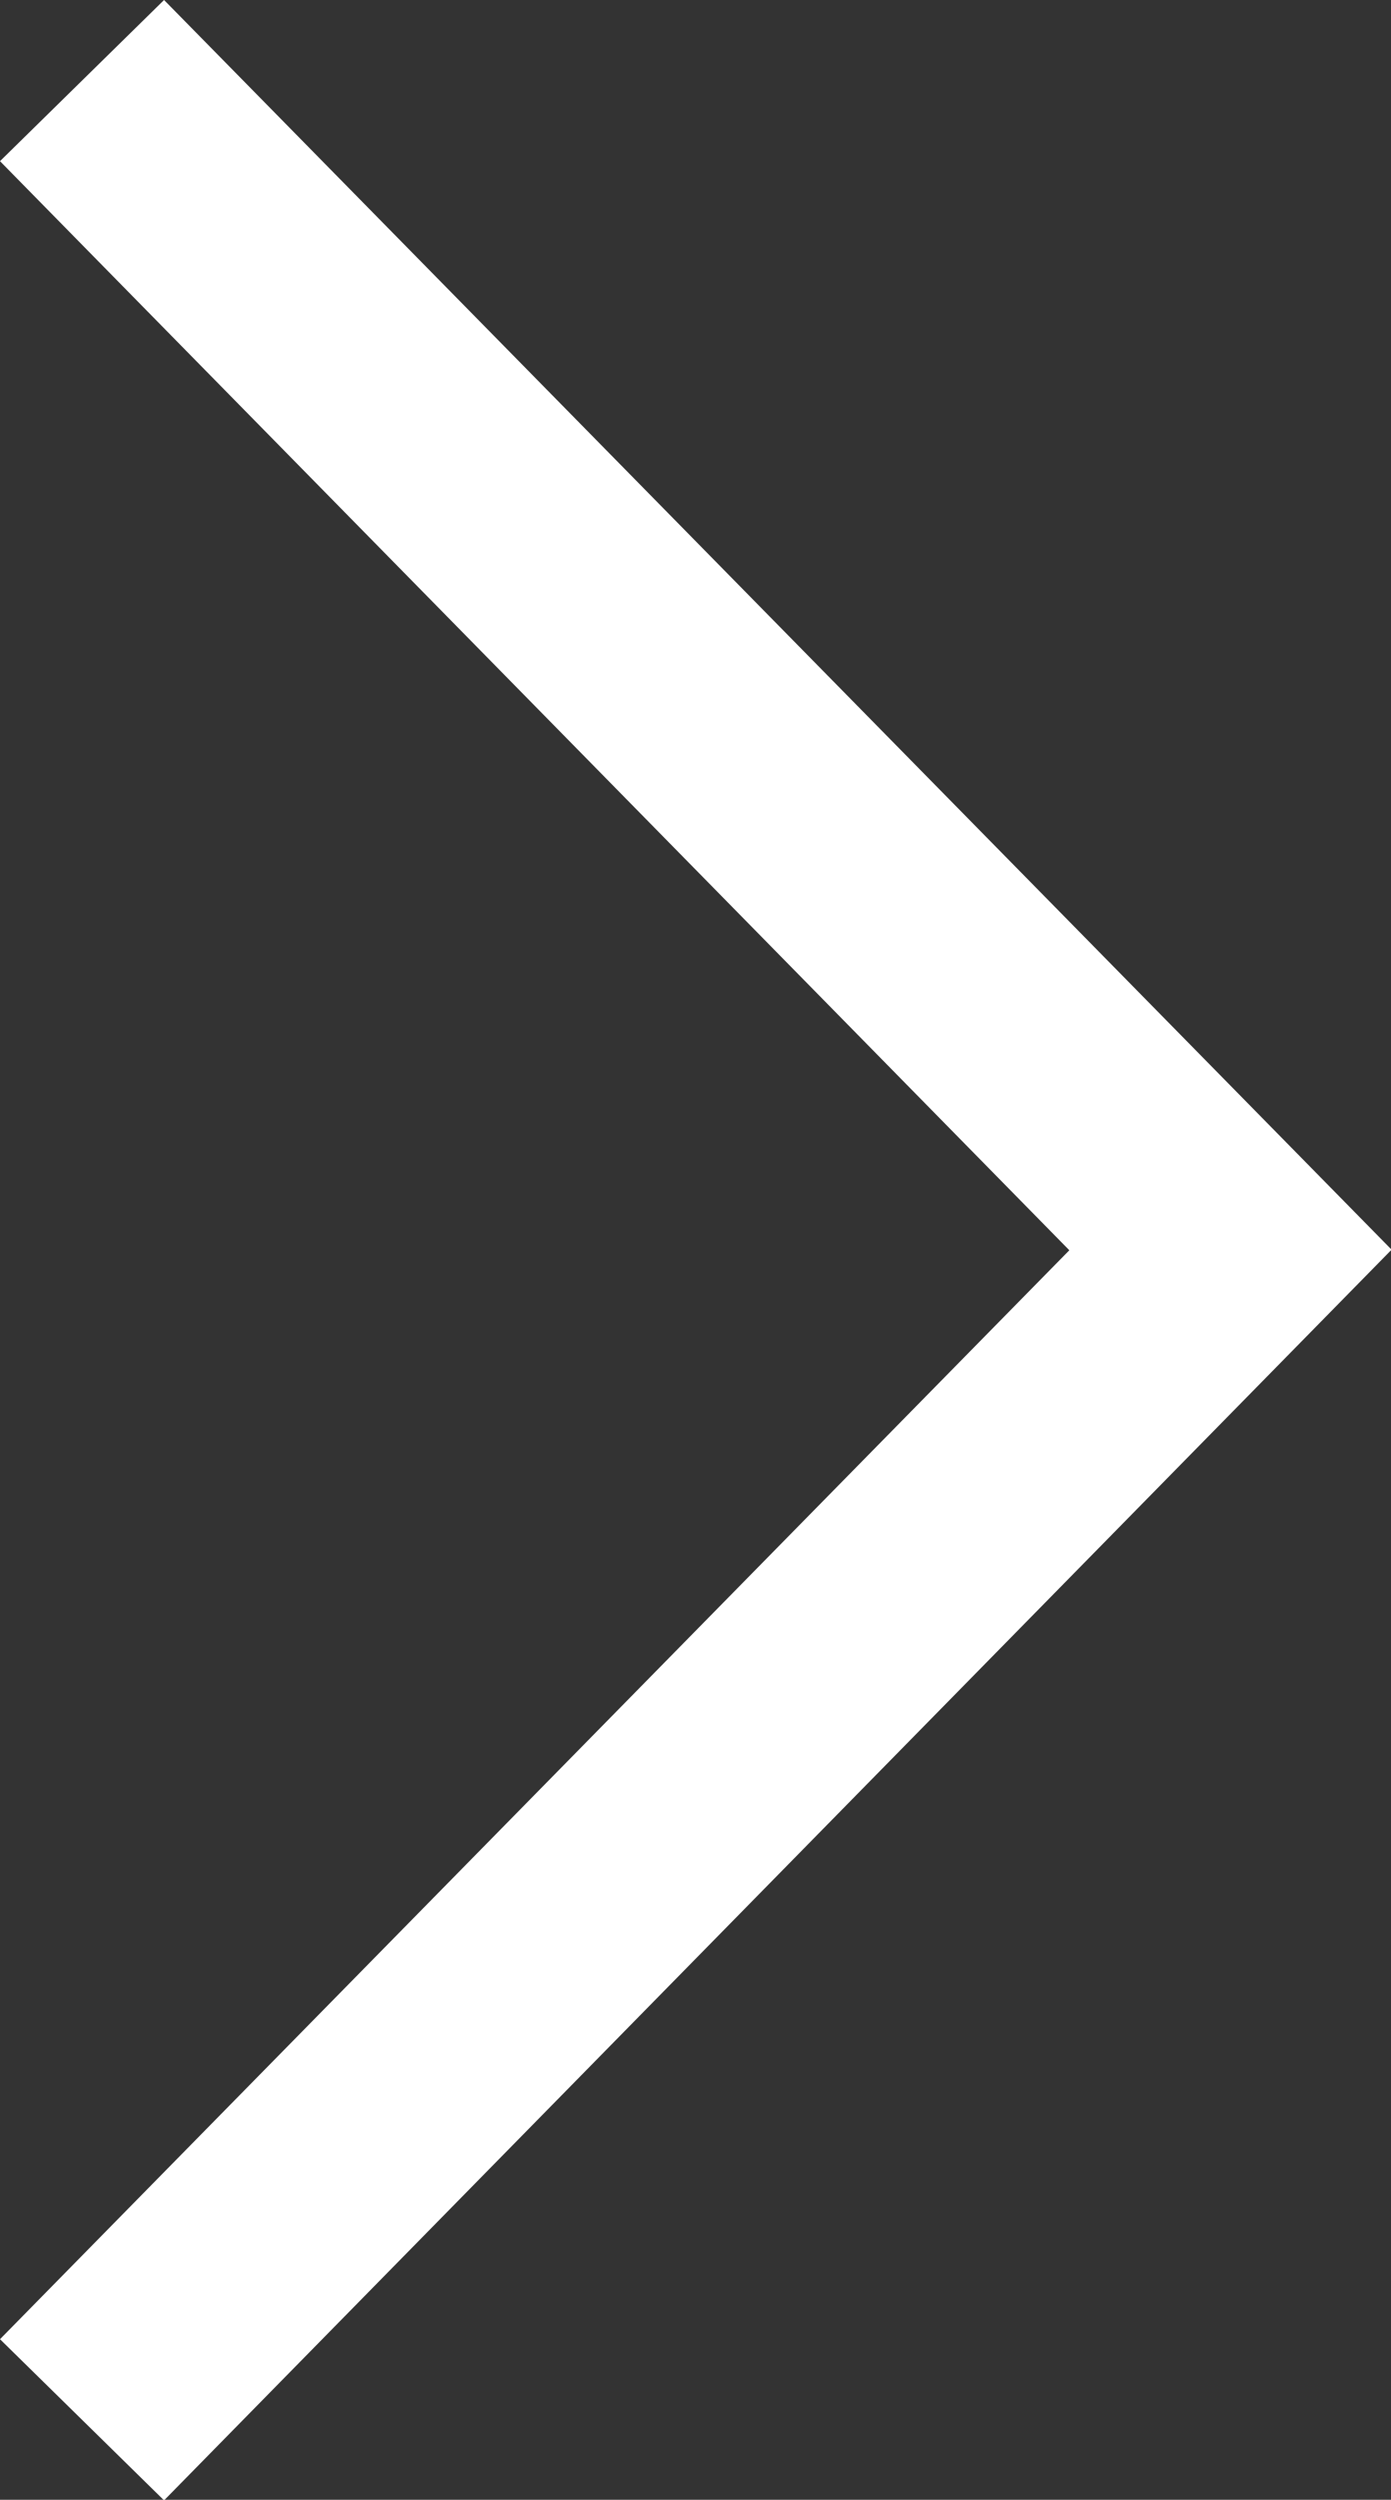 <svg xmlns="http://www.w3.org/2000/svg" width="9.496" height="17.061" viewBox="0 0 9.496 17.061">
  <rect x="0" y="0" width="9.496" height="17.061" fill="#333333" stroke="none"/>
  <path id="Path_59" data-name="Path 59" d="M6.12,3,5,4.1l7.3,7.433L5,18.965l1.12,1.1L14.5,11.529Z" transform="translate(-5 -3)" fill="#fff"/>
</svg>
